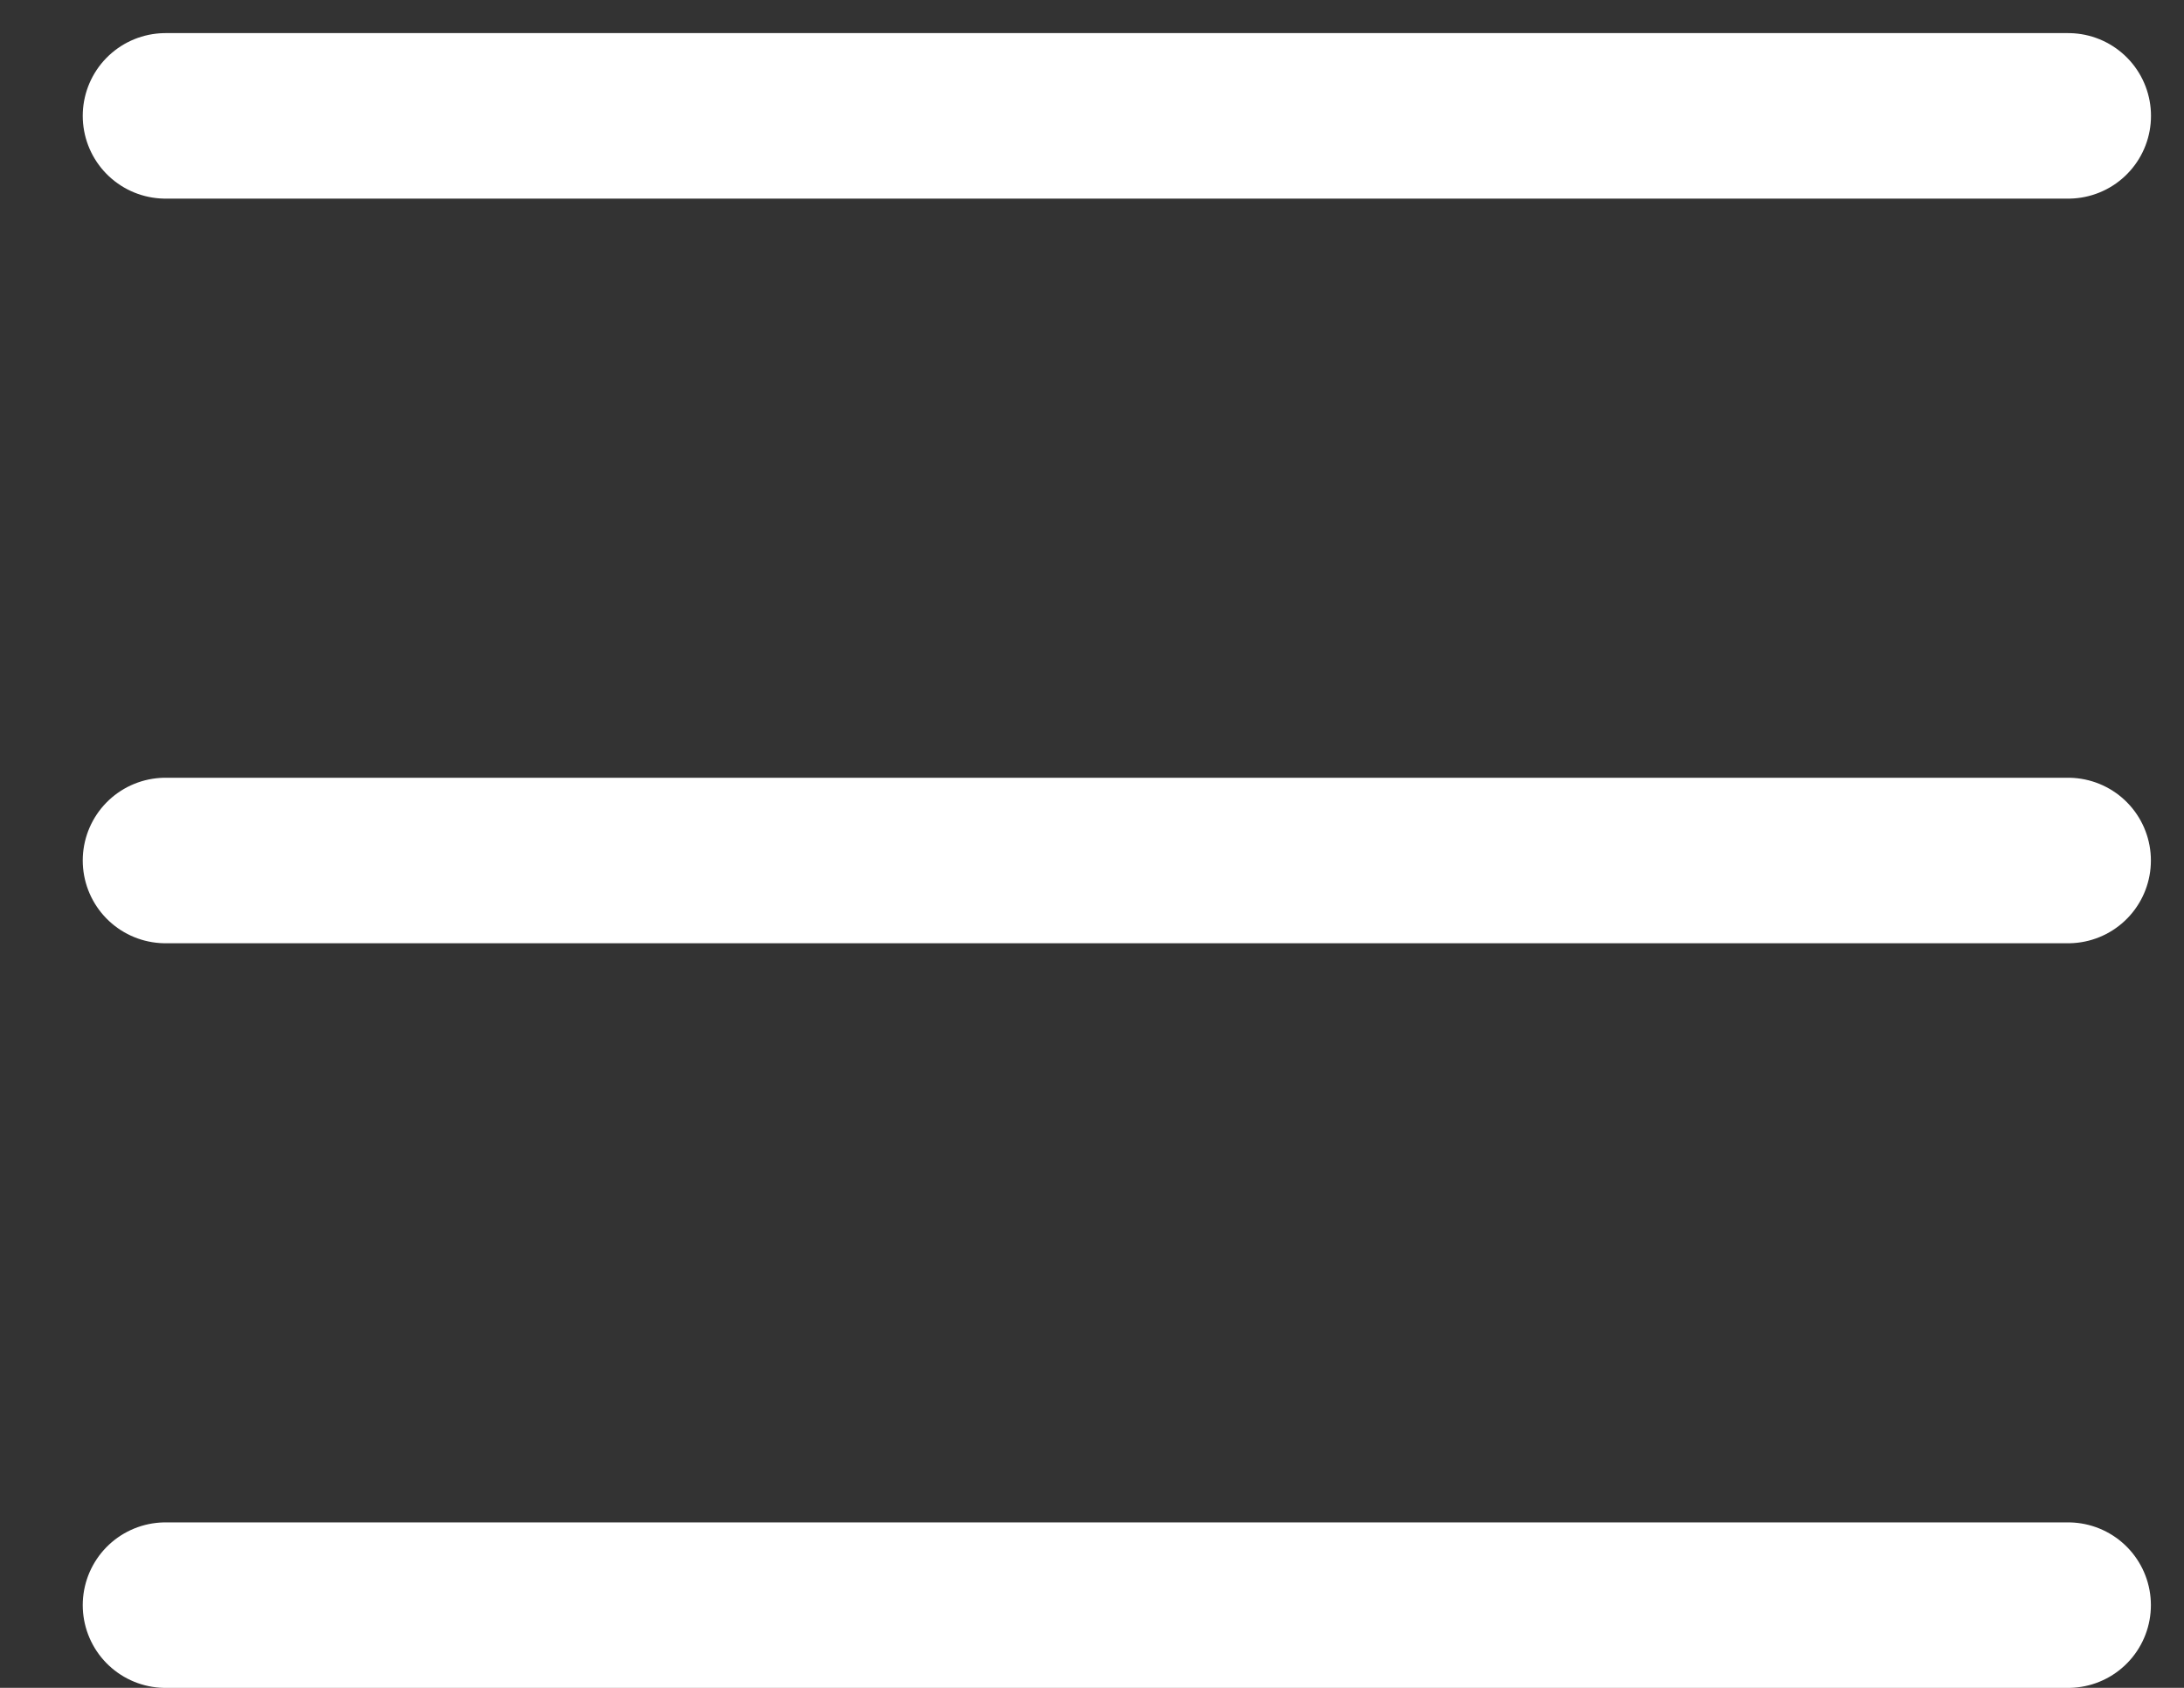 <?xml version="1.0" encoding="UTF-8"?> <svg xmlns="http://www.w3.org/2000/svg" width="22" height="17" viewBox="0 0 22 17" fill="none"><rect x="0" y="0" width="22" height="17" fill="#333333" stroke="none"/> <path d="M1.667 1.167H20.834" stroke="white" stroke-width="1.667" stroke-linecap="round"></path> <path d="M1.667 8.667L20.833 8.667" stroke="white" stroke-width="1.667" stroke-linecap="round"></path> <path d="M1.667 16.167H20.833" stroke="white" stroke-width="1.667" stroke-linecap="round"></path> </svg> 